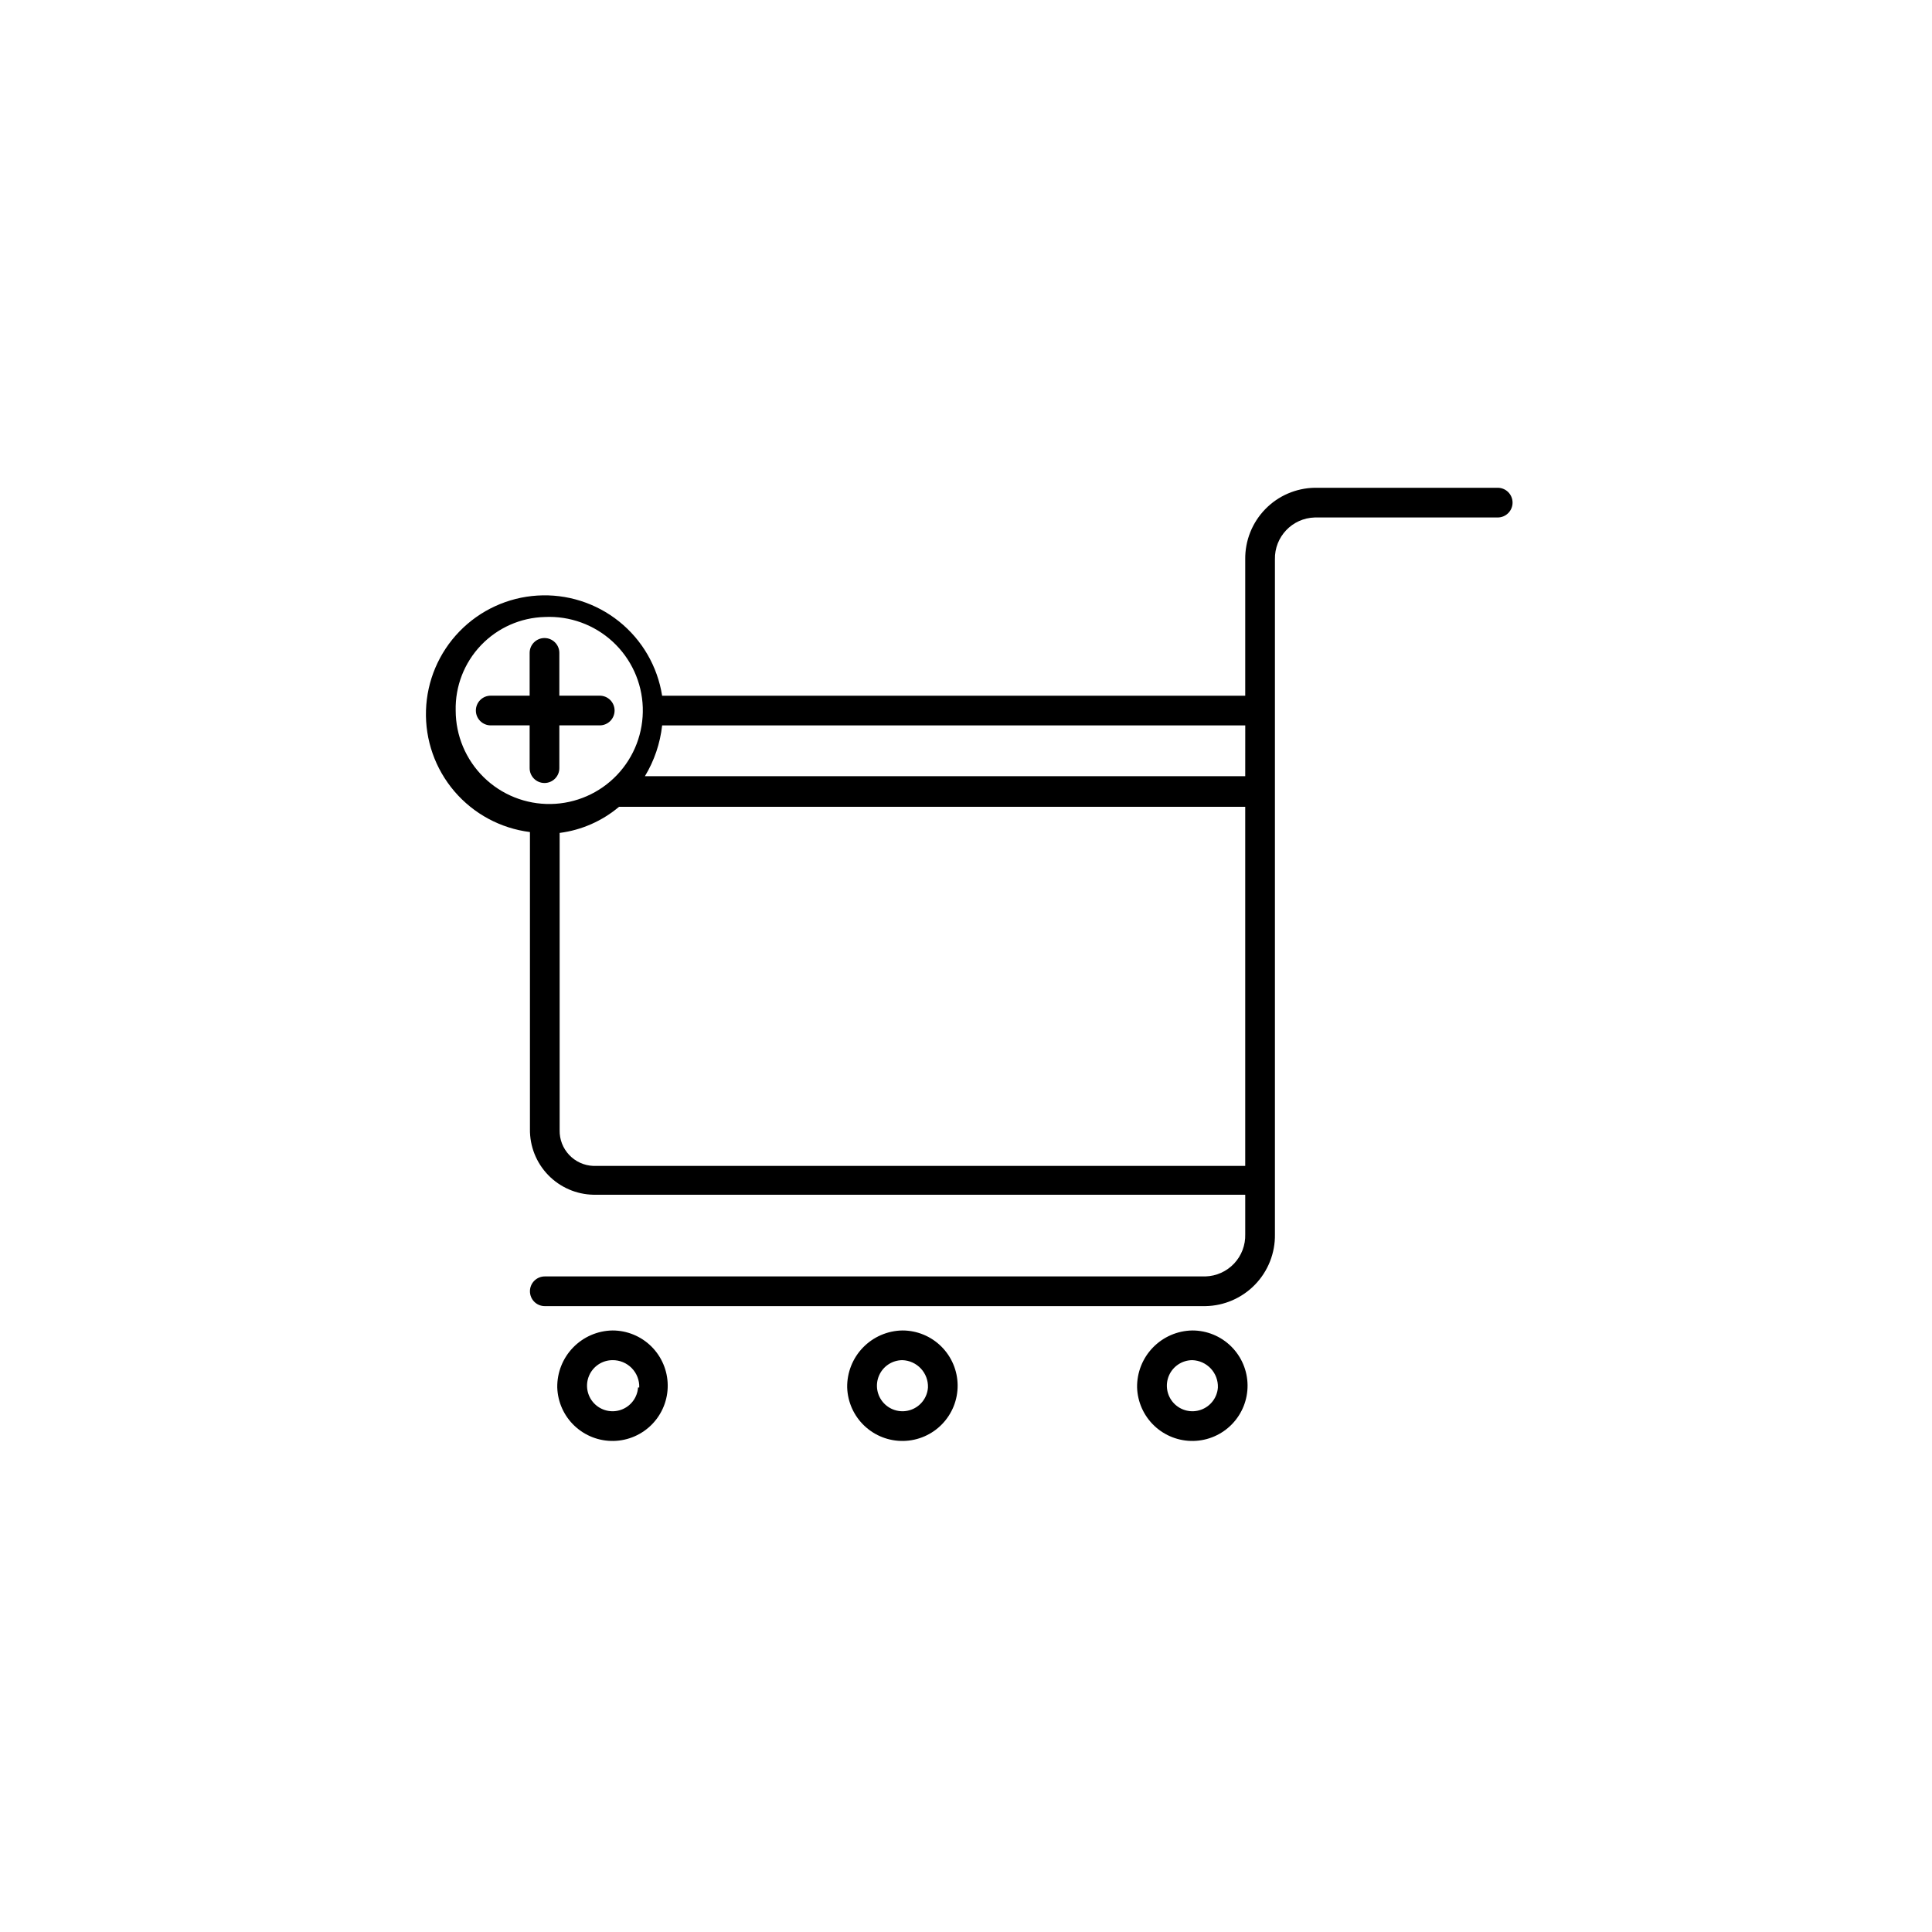 <?xml version="1.0" encoding="UTF-8"?>
<!-- Uploaded to: ICON Repo, www.iconrepo.com, Generator: ICON Repo Mixer Tools -->
<svg fill="#000000" width="800px" height="800px" version="1.1" viewBox="144 144 512 512" xmlns="http://www.w3.org/2000/svg">
 <g>
  <path d="m291.68 511.7c0.125 3.852 1.762 7.504 4.562 10.152 2.797 2.652 6.531 4.094 10.383 4.012 3.856-0.082 7.523-1.68 10.207-4.449 2.68-2.769 4.164-6.484 4.121-10.34-0.039-3.856-1.598-7.539-4.336-10.254-2.742-2.711-6.441-4.234-10.297-4.234-3.945 0.059-7.703 1.688-10.449 4.523-2.746 2.832-4.254 6.644-4.191 10.59zm21.41 0c-0.188 2.688-1.949 5.008-4.488 5.906-2.539 0.902-5.371 0.211-7.211-1.758-1.836-1.965-2.336-4.836-1.266-7.309 1.07-2.473 3.504-4.074 6.195-4.082 1.914-0.023 3.754 0.738 5.094 2.106 1.336 1.367 2.059 3.223 1.992 5.137z"/>
  <path d="m368.51 511.7c0.125 3.852 1.762 7.504 4.562 10.152 2.797 2.652 6.527 4.094 10.383 4.012 3.856-0.082 7.523-1.68 10.203-4.449 2.684-2.769 4.164-6.484 4.125-10.34-0.039-3.856-1.598-7.539-4.34-10.254-2.738-2.711-6.438-4.234-10.293-4.234-3.945 0.059-7.707 1.688-10.453 4.523-2.746 2.832-4.25 6.644-4.188 10.59zm21.41 0c-0.188 2.688-1.949 5.008-4.488 5.906-2.539 0.902-5.371 0.211-7.211-1.758-1.84-1.965-2.336-4.836-1.266-7.309 1.066-2.473 3.5-4.074 6.195-4.082 1.859 0.062 3.617 0.859 4.887 2.219 1.27 1.355 1.945 3.164 1.883 5.023z"/>
  <path d="m445.34 511.7c0.125 3.852 1.766 7.504 4.562 10.152 2.801 2.652 6.531 4.094 10.387 4.012 3.856-0.082 7.519-1.68 10.203-4.449 2.684-2.769 4.164-6.484 4.125-10.34-0.039-3.856-1.598-7.539-4.34-10.254-2.738-2.711-6.438-4.234-10.293-4.234-3.945 0.059-7.707 1.688-10.453 4.523-2.746 2.832-4.254 6.644-4.191 10.59zm21.41 0h0.004c-0.188 2.688-1.953 5.008-4.492 5.906-2.535 0.902-5.367 0.211-7.207-1.758-1.84-1.965-2.336-4.836-1.27-7.309 1.07-2.473 3.504-4.074 6.199-4.082 1.859 0.062 3.613 0.859 4.887 2.219 1.27 1.355 1.945 3.164 1.883 5.023z"/>
  <path d="m284.44 364.5v78.719c-0.062 4.539 1.672 8.918 4.832 12.18 3.156 3.258 7.477 5.137 12.016 5.219h172.71v10.469c0.086 2.883-0.98 5.68-2.957 7.777-1.98 2.094-4.711 3.32-7.594 3.402h-175.07c-2.176 0-3.938 1.762-3.938 3.934 0 1.047 0.414 2.047 1.152 2.785 0.738 0.738 1.738 1.152 2.785 1.152h175.07c4.973-0.082 9.703-2.137 13.16-5.711 3.453-3.57 5.348-8.371 5.262-13.34v-178.85c-0.133-5.969 4.578-10.93 10.551-11.098h48.488c1.047 0 2.047-0.418 2.785-1.156 0.738-0.738 1.152-1.738 1.152-2.781 0-1.043-0.414-2.047-1.152-2.785-0.738-0.738-1.738-1.152-2.785-1.152h-48.488c-4.957 0.086-9.68 2.125-13.129 5.684-3.453 3.555-5.356 8.332-5.293 13.289v36.133h-154.53c-1.219-7.746-5.281-14.762-11.398-19.668-6.117-4.906-13.844-7.359-21.668-6.871-7.828 0.488-15.191 3.883-20.648 9.512-5.457 5.629-8.621 13.094-8.863 20.93-0.246 7.84 2.441 15.484 7.535 21.445 5.094 5.961 12.23 9.809 20.012 10.785zm16.848 88.48c-5.102-0.172-9.109-4.422-8.977-9.523v-78.723c5.805-0.746 11.27-3.152 15.746-6.926h165.94v95.172zm172.71-103.28h-159.09c2.481-4.102 4.039-8.695 4.566-13.461h154.53zm-185.62-42.191c6.633-0.316 13.117 2.043 18 6.547 4.883 4.508 7.75 10.785 7.965 17.422 0.211 6.641-2.246 13.09-6.828 17.898-4.582 4.812-10.902 7.582-17.547 7.691-6.641 0.113-13.051-2.445-17.789-7.102s-7.41-11.02-7.418-17.66c-0.148-6.418 2.254-12.633 6.68-17.281 4.43-4.648 10.52-7.352 16.938-7.516z"/>
  <path d="m284.36 336.23v11.336c0 2.176 1.762 3.938 3.934 3.938 2.176 0 3.938-1.762 3.938-3.938v-11.336h10.707c1.043 0 2.043-0.414 2.781-1.152s1.152-1.738 1.152-2.781c0-1.047-0.414-2.047-1.152-2.785s-1.738-1.152-2.781-1.152h-10.707v-11.336c0-2.172-1.762-3.938-3.938-3.938-2.172 0-3.934 1.766-3.934 3.938v11.336h-10.312c-2.176 0-3.938 1.762-3.938 3.938 0 1.043 0.414 2.043 1.152 2.781s1.742 1.152 2.785 1.152z"/>
 </g>
</svg>